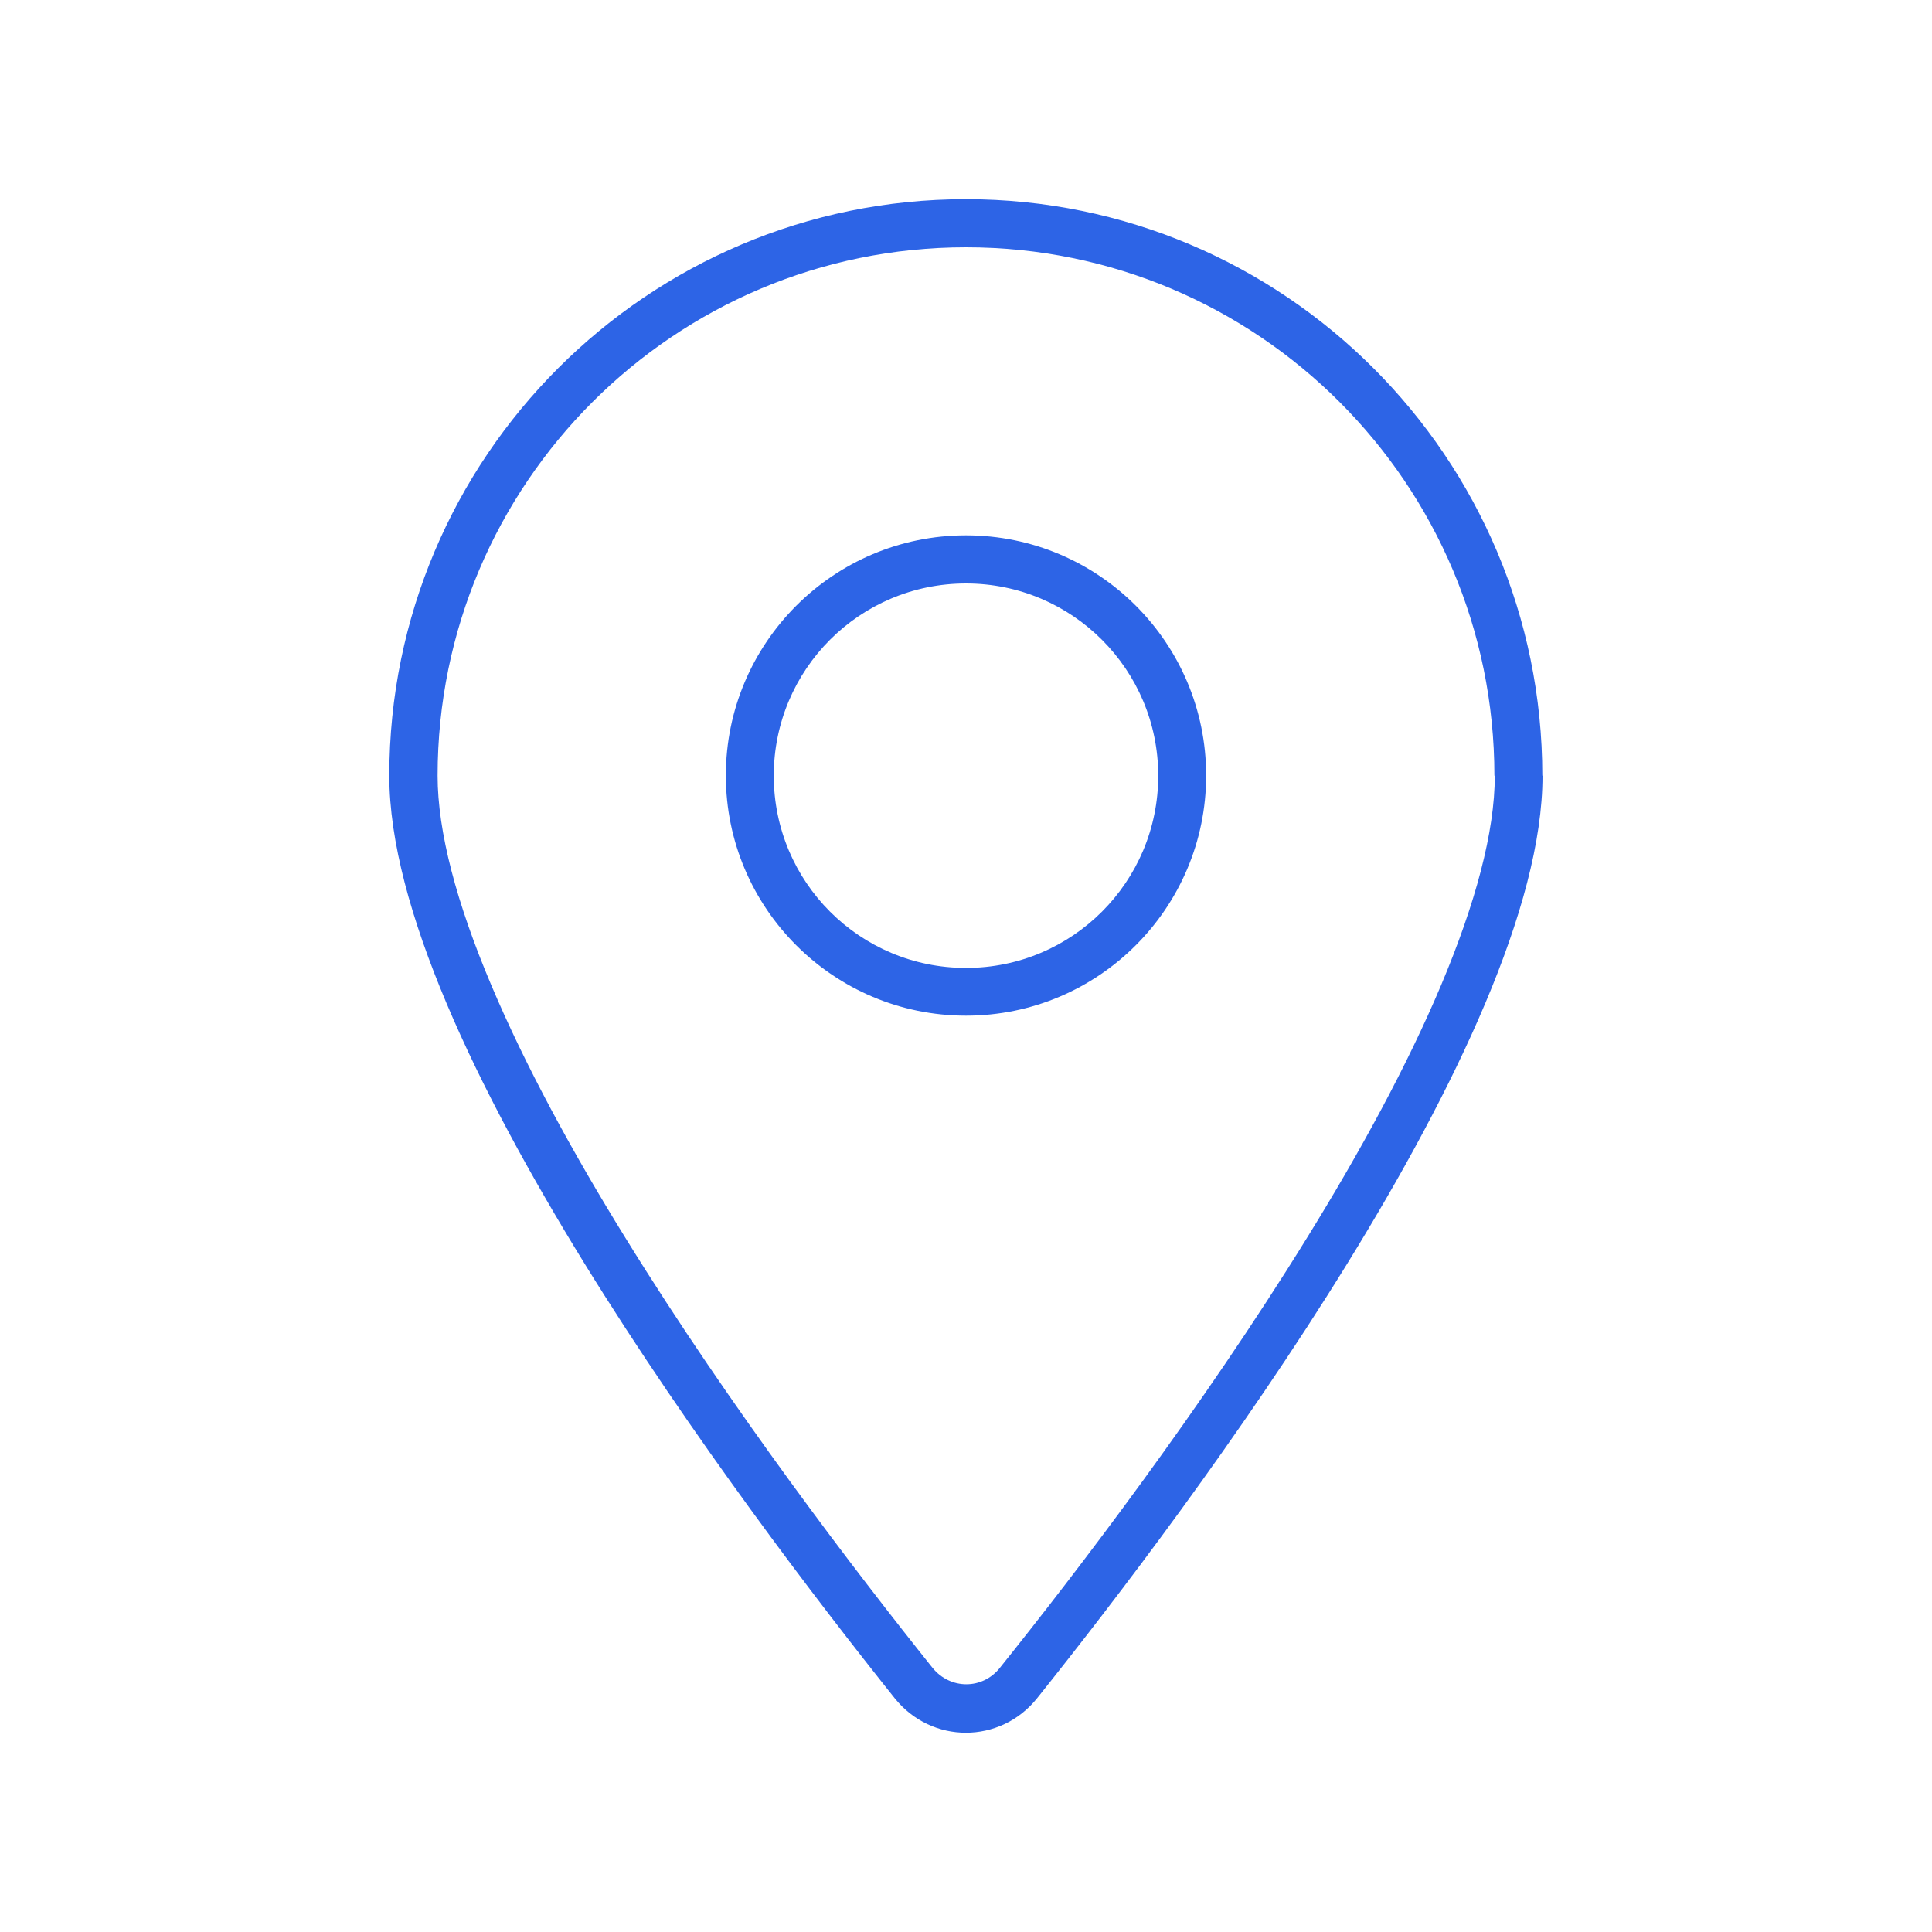 <svg viewBox="0 0 100 100" xmlns="http://www.w3.org/2000/svg"><path d="m77.35 40.15c0-15.11-12.25-27.35-27.35-27.35s-27.35 12.25-27.35 27.35c0 2.91.99 6.61 2.77 10.82 1.76 4.18 4.21 8.67 6.95 13.1 5.47 8.86 11.94 17.31 15.9 22.26.92 1.13 2.58 1.13 3.48 0 3.96-4.94 10.43-13.4 15.9-22.26 2.74-4.43 5.19-8.92 6.95-13.1 1.77-4.21 2.77-7.91 2.77-10.82zm2.49 0c0 13.58-18.18 37.77-26.16 47.75-1.91 2.38-5.46 2.38-7.37 0-7.97-9.98-26.16-34.16-26.16-47.75 0-16.47 13.37-29.84 29.84-29.84s29.84 13.37 29.84 29.84zm-29.84-12.44c6.87 0 12.43 5.57 12.43 12.43s-5.57 12.43-12.43 12.43-12.43-5.57-12.43-12.43 5.57-12.43 12.43-12.43zm9.95 12.44c0-5.49-4.45-9.95-9.95-9.95s-9.95 4.45-9.95 9.95 4.45 9.95 9.95 9.95 9.95-4.45 9.95-9.95z" fill="#2d64e6"/></svg>